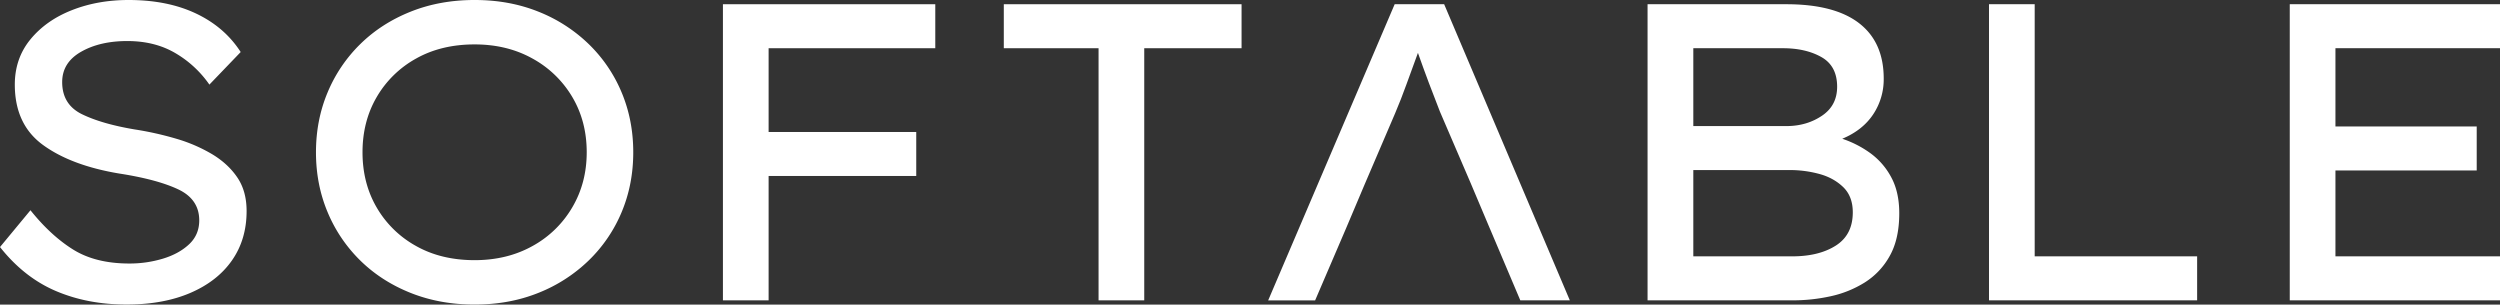 <svg xmlns="http://www.w3.org/2000/svg" viewBox="0 0 3228.07 393.27"><rect x="0" y="0" width="3228.07" height="393.27" fill="#333333" stroke="none"/><defs><style>.cls-1{fill:#fff;}</style></defs><g id="Layer_2" data-name="Layer 2"><g id="Layer_1-2" data-name="Layer 1"><path class="cls-1" d="M39.33,271.47q26.22,32.77,55.17,50.79t72.64,18A148.08,148.08,0,0,0,210.29,334q20.76-6.27,33.87-18.57t13.11-30.86q0-27.31-27.32-40.15T153.49,224q-61.74-10.38-98.05-36.87T19.12,109.24q0-33.85,20.21-58.44T92.86,13.11Q126.16,0,166.05,0q50.25,0,87.12,17.48t57.62,49.7l-40.42,42.06a138.44,138.44,0,0,0-44-40.69Q199.91,53,164.41,53T104.6,66.91Q80.29,80.85,80.29,106q0,29,25.67,41.52t68.28,19.66a410.79,410.79,0,0,1,53.53,12,201,201,0,0,1,46.16,19.93q20.47,12.3,32.49,30t12,43.42q0,36.6-18.84,63.63t-53.81,42.06q-34.95,15-82.47,15-50.26,0-91.22-17.48T0,319Z"/><path class="cls-1" d="M817.67,196.64q0,41.51-15,77.28A187.19,187.19,0,0,1,760,336.47a198.43,198.43,0,0,1-65,41.78q-37.42,15-82.21,15t-82.48-15q-37.68-15-65-41.78A189,189,0,0,1,423,273.92q-15-35.76-15-77.28t15-77.29a189,189,0,0,1,42.33-62.54q27.31-26.76,65-41.79T612.84,0q44.77,0,82.21,15a198.61,198.61,0,0,1,65,41.79,187.25,187.25,0,0,1,42.61,62.54Q817.67,155.13,817.67,196.64Zm-60.08,0q0-39.87-18.58-71.28a134.71,134.71,0,0,0-51.34-49.71q-32.77-18.3-74.83-18.3-43.15,0-75.65,18.3a133.25,133.25,0,0,0-50.8,49.71q-18.3,31.41-18.3,71.28t18.3,71.28a133.15,133.15,0,0,0,50.8,49.7q32.49,18.31,75.65,18.3,42.06,0,74.83-18.3a134,134,0,0,0,51.34-50Q757.58,236,757.59,196.64Z"/><path class="cls-1" d="M933.46,387.81V5.46h274.2V62.27H992.45V170.42h190.63v56.8H992.45V387.81Z"/><path class="cls-1" d="M1418.49,387.81V62.27H1296.14V5.46h307V62.27H1477.48V387.81Z"/><path class="cls-1" d="M1963.06,387.81,1923.73,295H1738l-39.87,92.86h-60.63L1800.84,5.46h63.9L2027,387.81ZM1801.38,146.38l-39.33,91.77H1899.7l-40.42-94q-7.11-18-14.2-36.87t-14.2-39q-7.67,20.76-14.75,40.42T1801.38,146.38Zm-39.33,91.77L1738,295h185.71l-24-56.8Z"/><path class="cls-1" d="M2306.62,5.46q62.27,0,94,24.58t31.68,71.56a81.35,81.35,0,0,1-13.66,46.15q-13.66,20.48-39.87,31.41A134.39,134.39,0,0,1,2415,197.73a91.72,91.72,0,0,1,27,31.13q10.36,19.13,10.38,46.43,0,33.33-12.29,55.17a93.82,93.82,0,0,1-32.5,34.41,138.49,138.49,0,0,1-44.25,17.75,226.41,226.41,0,0,1-48.06,5.19h-187.9V5.46Zm-4.37,56.81h-115.8v100.5H2308.8q25.13-.54,44.24-13.65T2372.16,112q0-26.75-20.21-38.23T2302.25,62.27Zm9.28,157.31H2186.45V331h127.82q34.41,0,56.25-13.93t21.85-42.87q0-20.76-12.56-32.78t-31.13-16.93A145,145,0,0,0,2311.53,219.58Z"/><path class="cls-1" d="M2837,331v56.81H2568.25V5.46h59V331Z"/><path class="cls-1" d="M2956.6,5.46h271.47V62.27H3015.59v101H3198v56.8H3015.59V331h212.48v56.81H2956.6Z"/></g></g></svg>